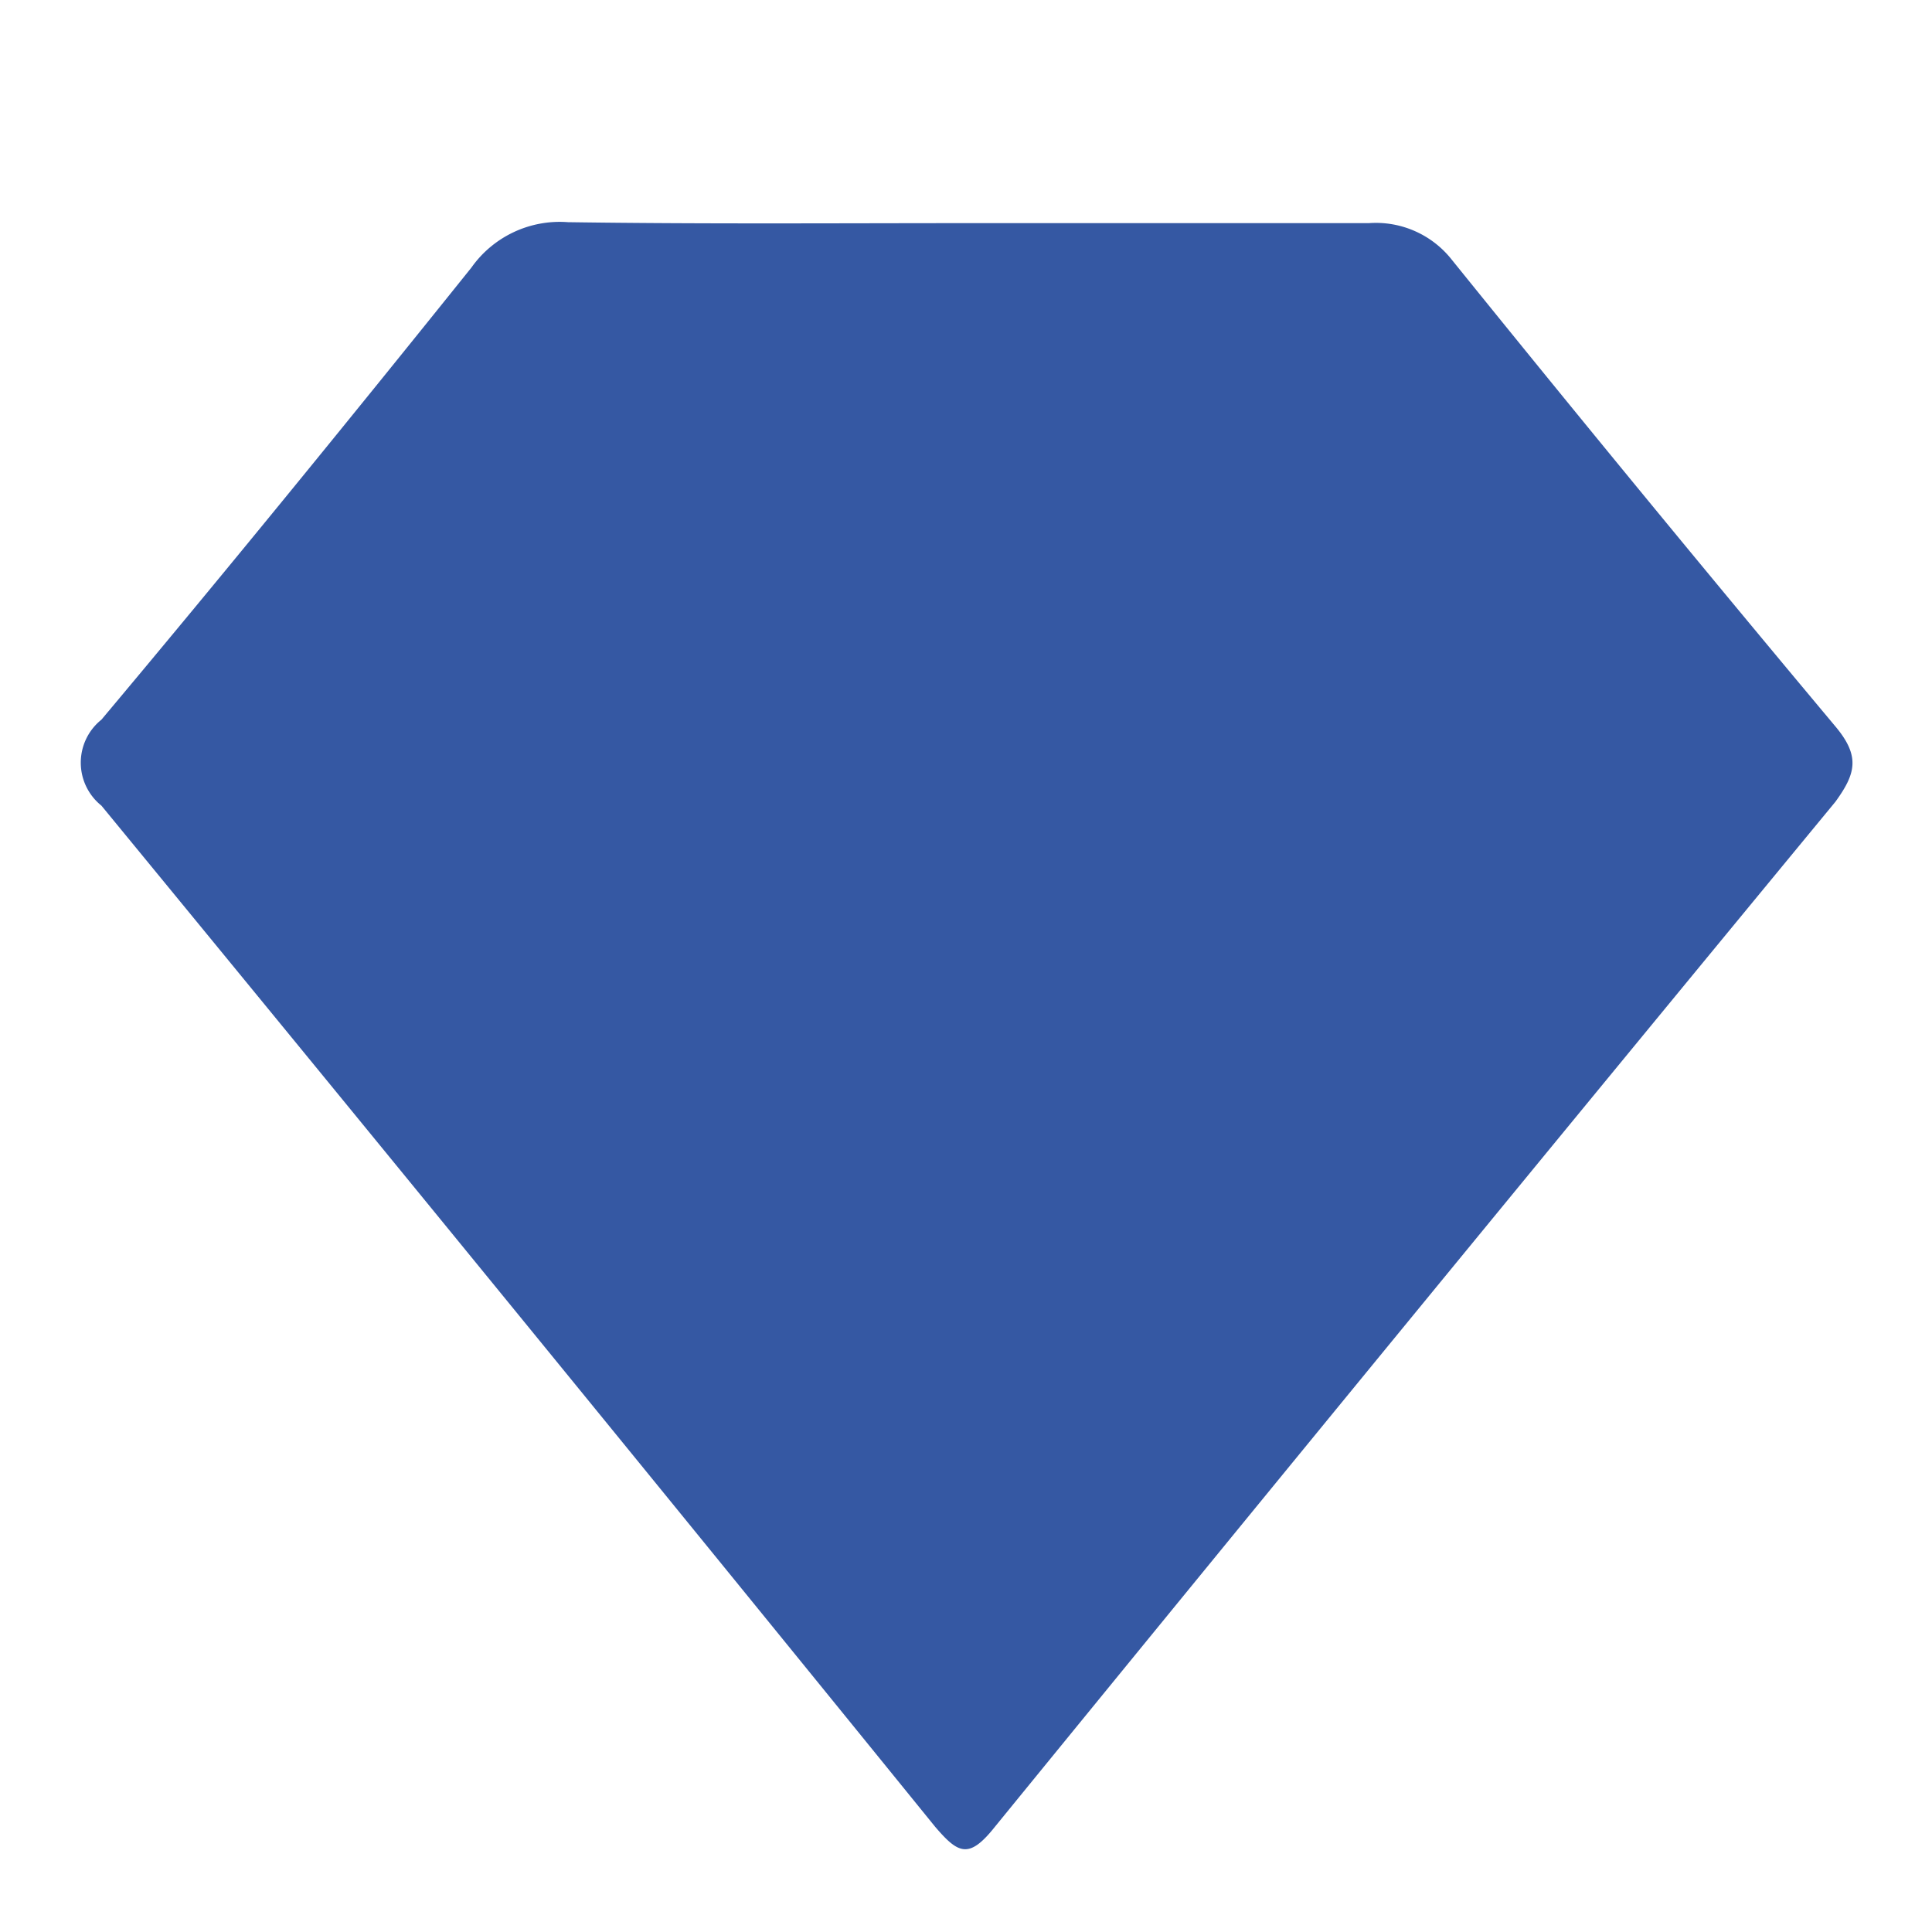 <?xml version="1.0" encoding="UTF-8"?> <svg xmlns="http://www.w3.org/2000/svg" id="Layer_1" data-name="Layer 1" viewBox="0 0 20 20"><defs><style>.cls-1{fill:#3558a3;}</style></defs><path class="cls-1" d="M10,2.31c1.39,0,2.78,0,4.17,0a1,1,0,0,1,.86.38Q17,5.13,19,7.52c.26.31.21.49,0,.78Q14.63,13.6,10.3,18.91c-.27.34-.38.28-.62,0Q5.38,13.61,1.05,8.34a.57.57,0,0,1,0-.89C2.35,5.9,3.62,4.34,4.88,2.77a1.12,1.12,0,0,1,1-.47C7.27,2.32,8.63,2.31,10,2.31Z"></path></svg> 